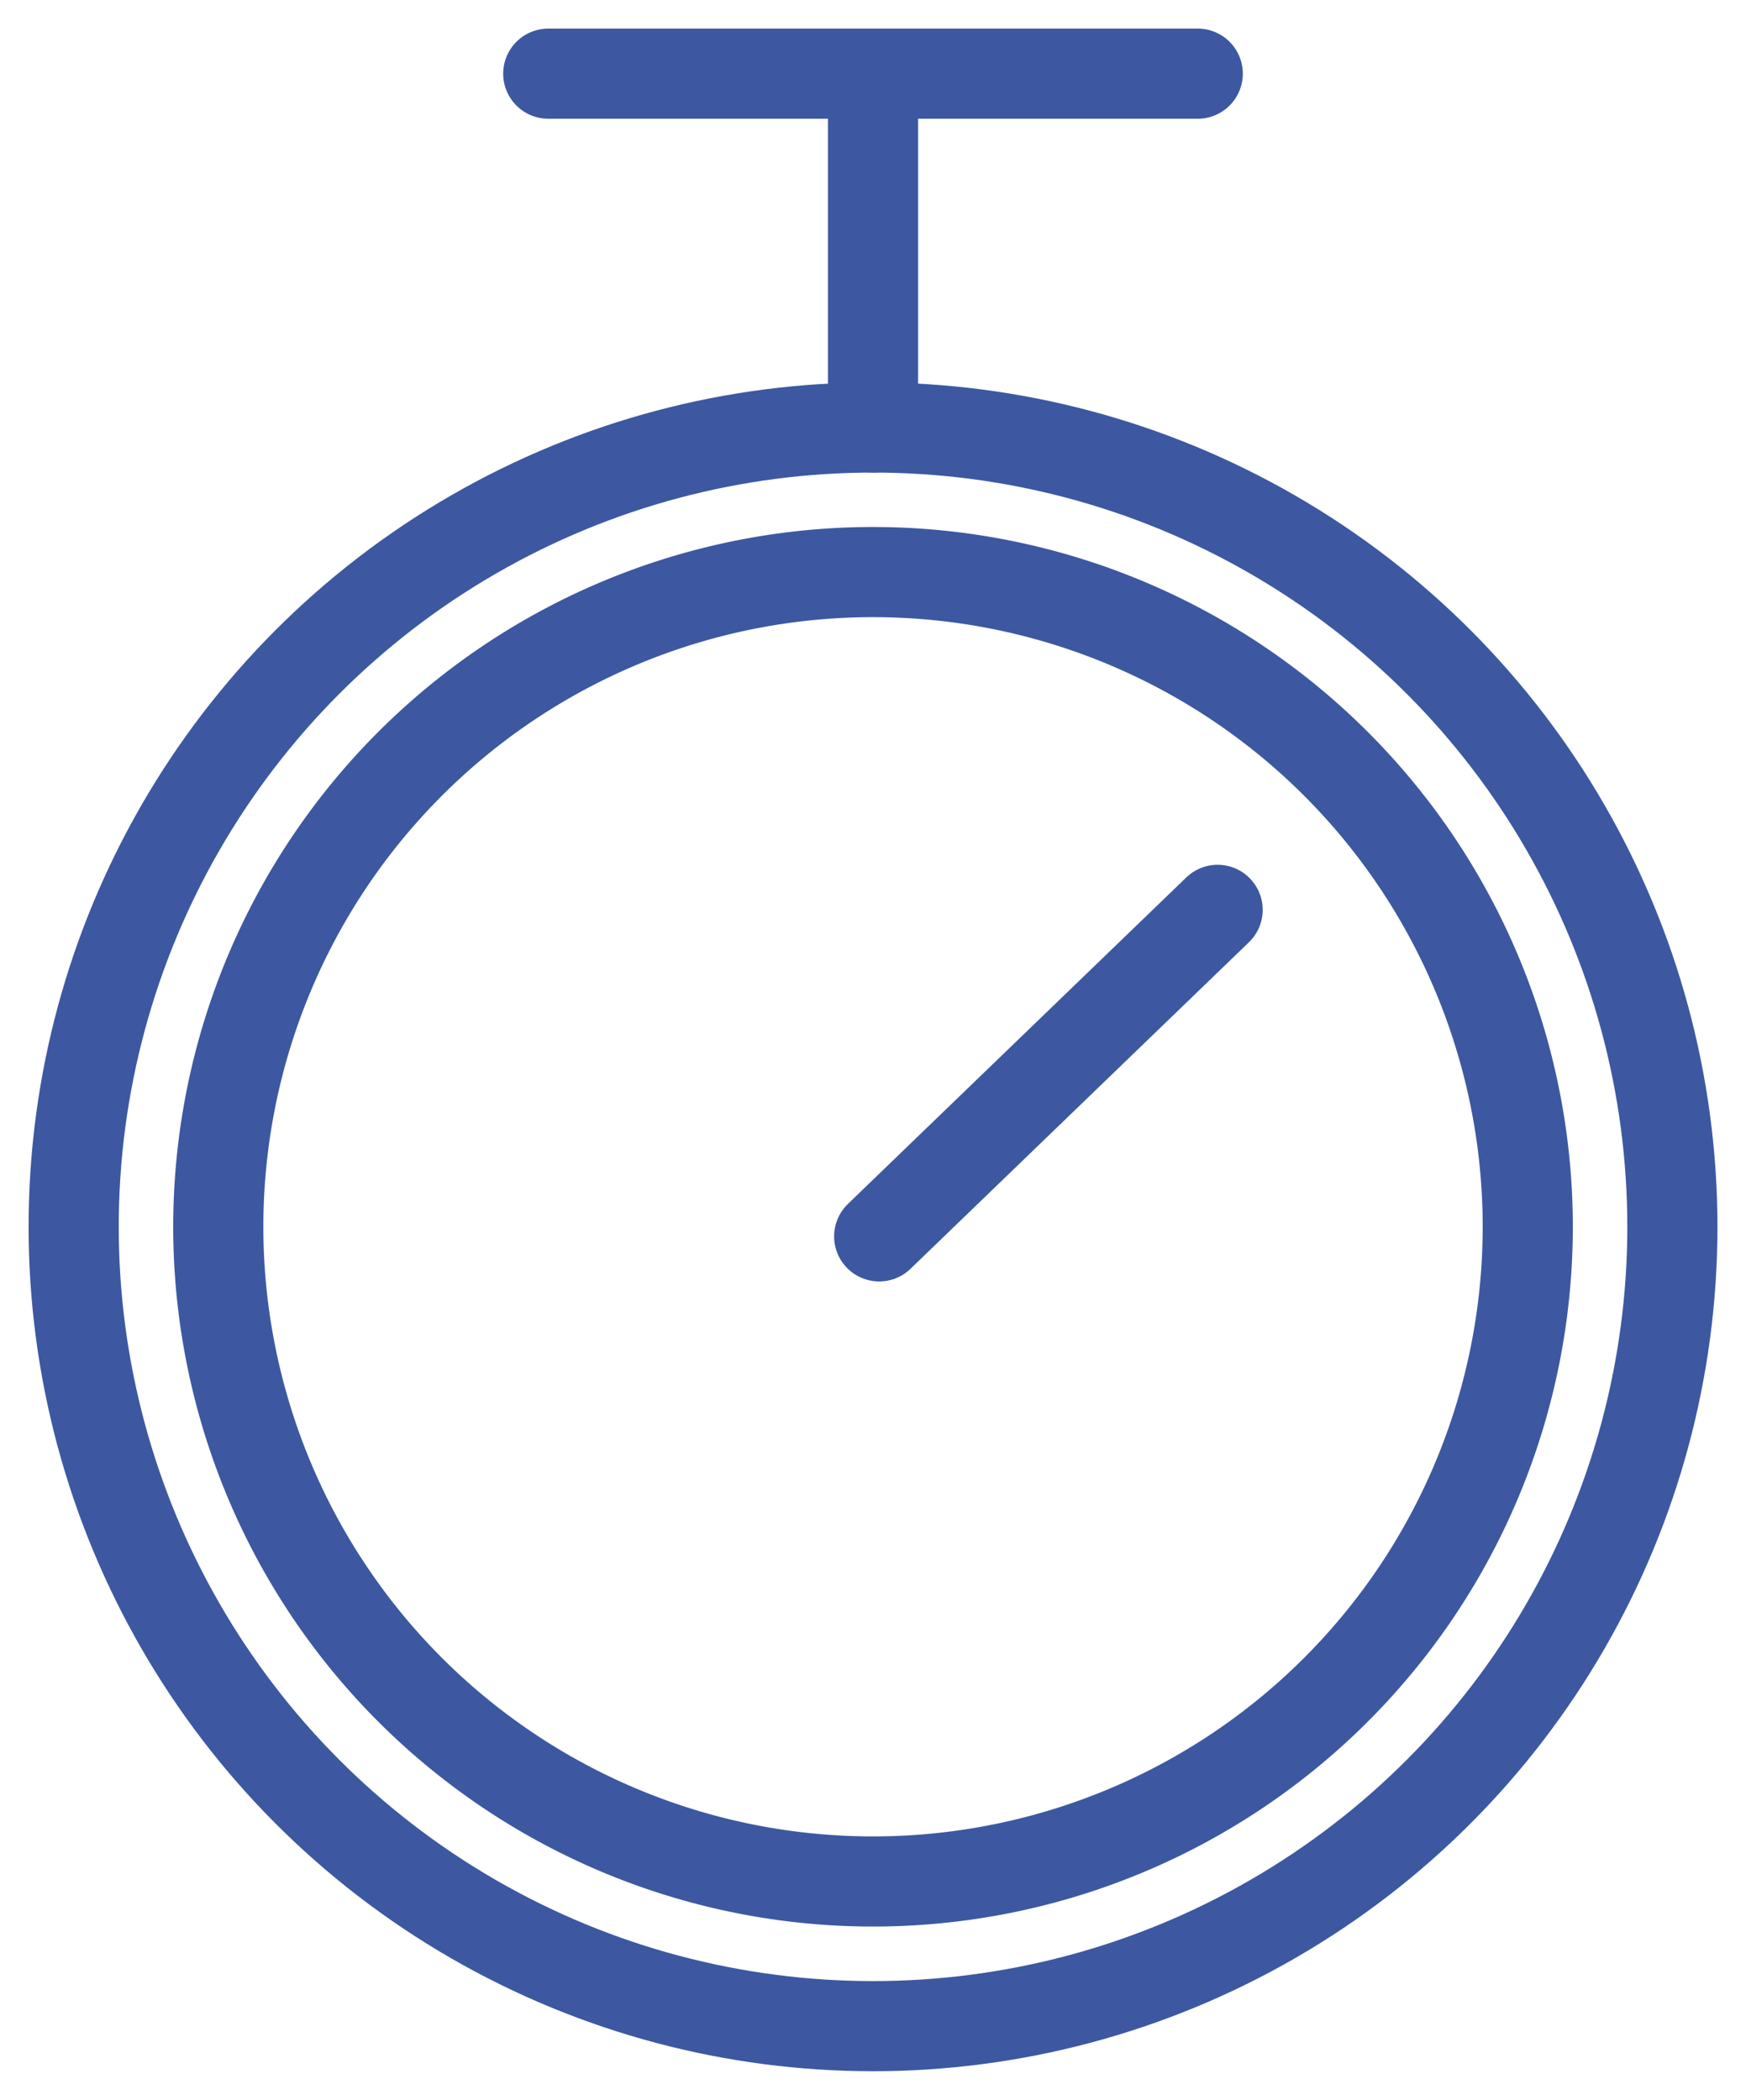 <svg xmlns="http://www.w3.org/2000/svg" xmlns:xlink="http://www.w3.org/1999/xlink" width="34.865" height="41.931" viewBox="0 0 34.865 41.931">
  <defs>
    <clipPath id="clip-path">
      <rect id="長方形_1912" data-name="長方形 1912" width="34.865" height="41.931" transform="translate(-1 -0.999)" fill="none" stroke="#3d58a1" stroke-linecap="round" stroke-width="1.8"/>
    </clipPath>
  </defs>
  <g id="グループ_2656" data-name="グループ 2656" transform="translate(1 1)">
    <g id="グループ_2655" data-name="グループ 2655" clip-path="url(#clip-path)">
      <circle id="楕円形_20" data-name="楕円形 20" cx="15.962" cy="15.962" r="15.962" transform="translate(0.471 7.537)" fill="none" stroke="#3d58a1" stroke-linecap="round" stroke-miterlimit="10" stroke-width="1.8"/>
      <path id="パス_63631" data-name="パス 63631" d="M29.507,23.5A13.074,13.074,0,1,1,16.432,10.424,13.075,13.075,0,0,1,29.507,23.5Z" fill="none" stroke="#3d58a1" stroke-linecap="round" stroke-miterlimit="10" stroke-width="1.8"/>
      <line id="線_55" data-name="線 55" x2="12.969" transform="translate(9.948 0.471)" fill="none" stroke="#3d58a1" stroke-linecap="round" stroke-miterlimit="10" stroke-width="1.8"/>
      <line id="線_56" data-name="線 56" y2="6.983" transform="translate(16.433 0.554)" fill="none" stroke="#3d58a1" stroke-linecap="round" stroke-miterlimit="10" stroke-width="1.8"/>
      <line id="線_57" data-name="線 57" x1="6.758" y2="6.521" transform="translate(16.556 17.169)" fill="none" stroke="#3d58a1" stroke-linecap="round" stroke-miterlimit="10" stroke-width="1.8"/>
    </g>
  </g>
</svg>
